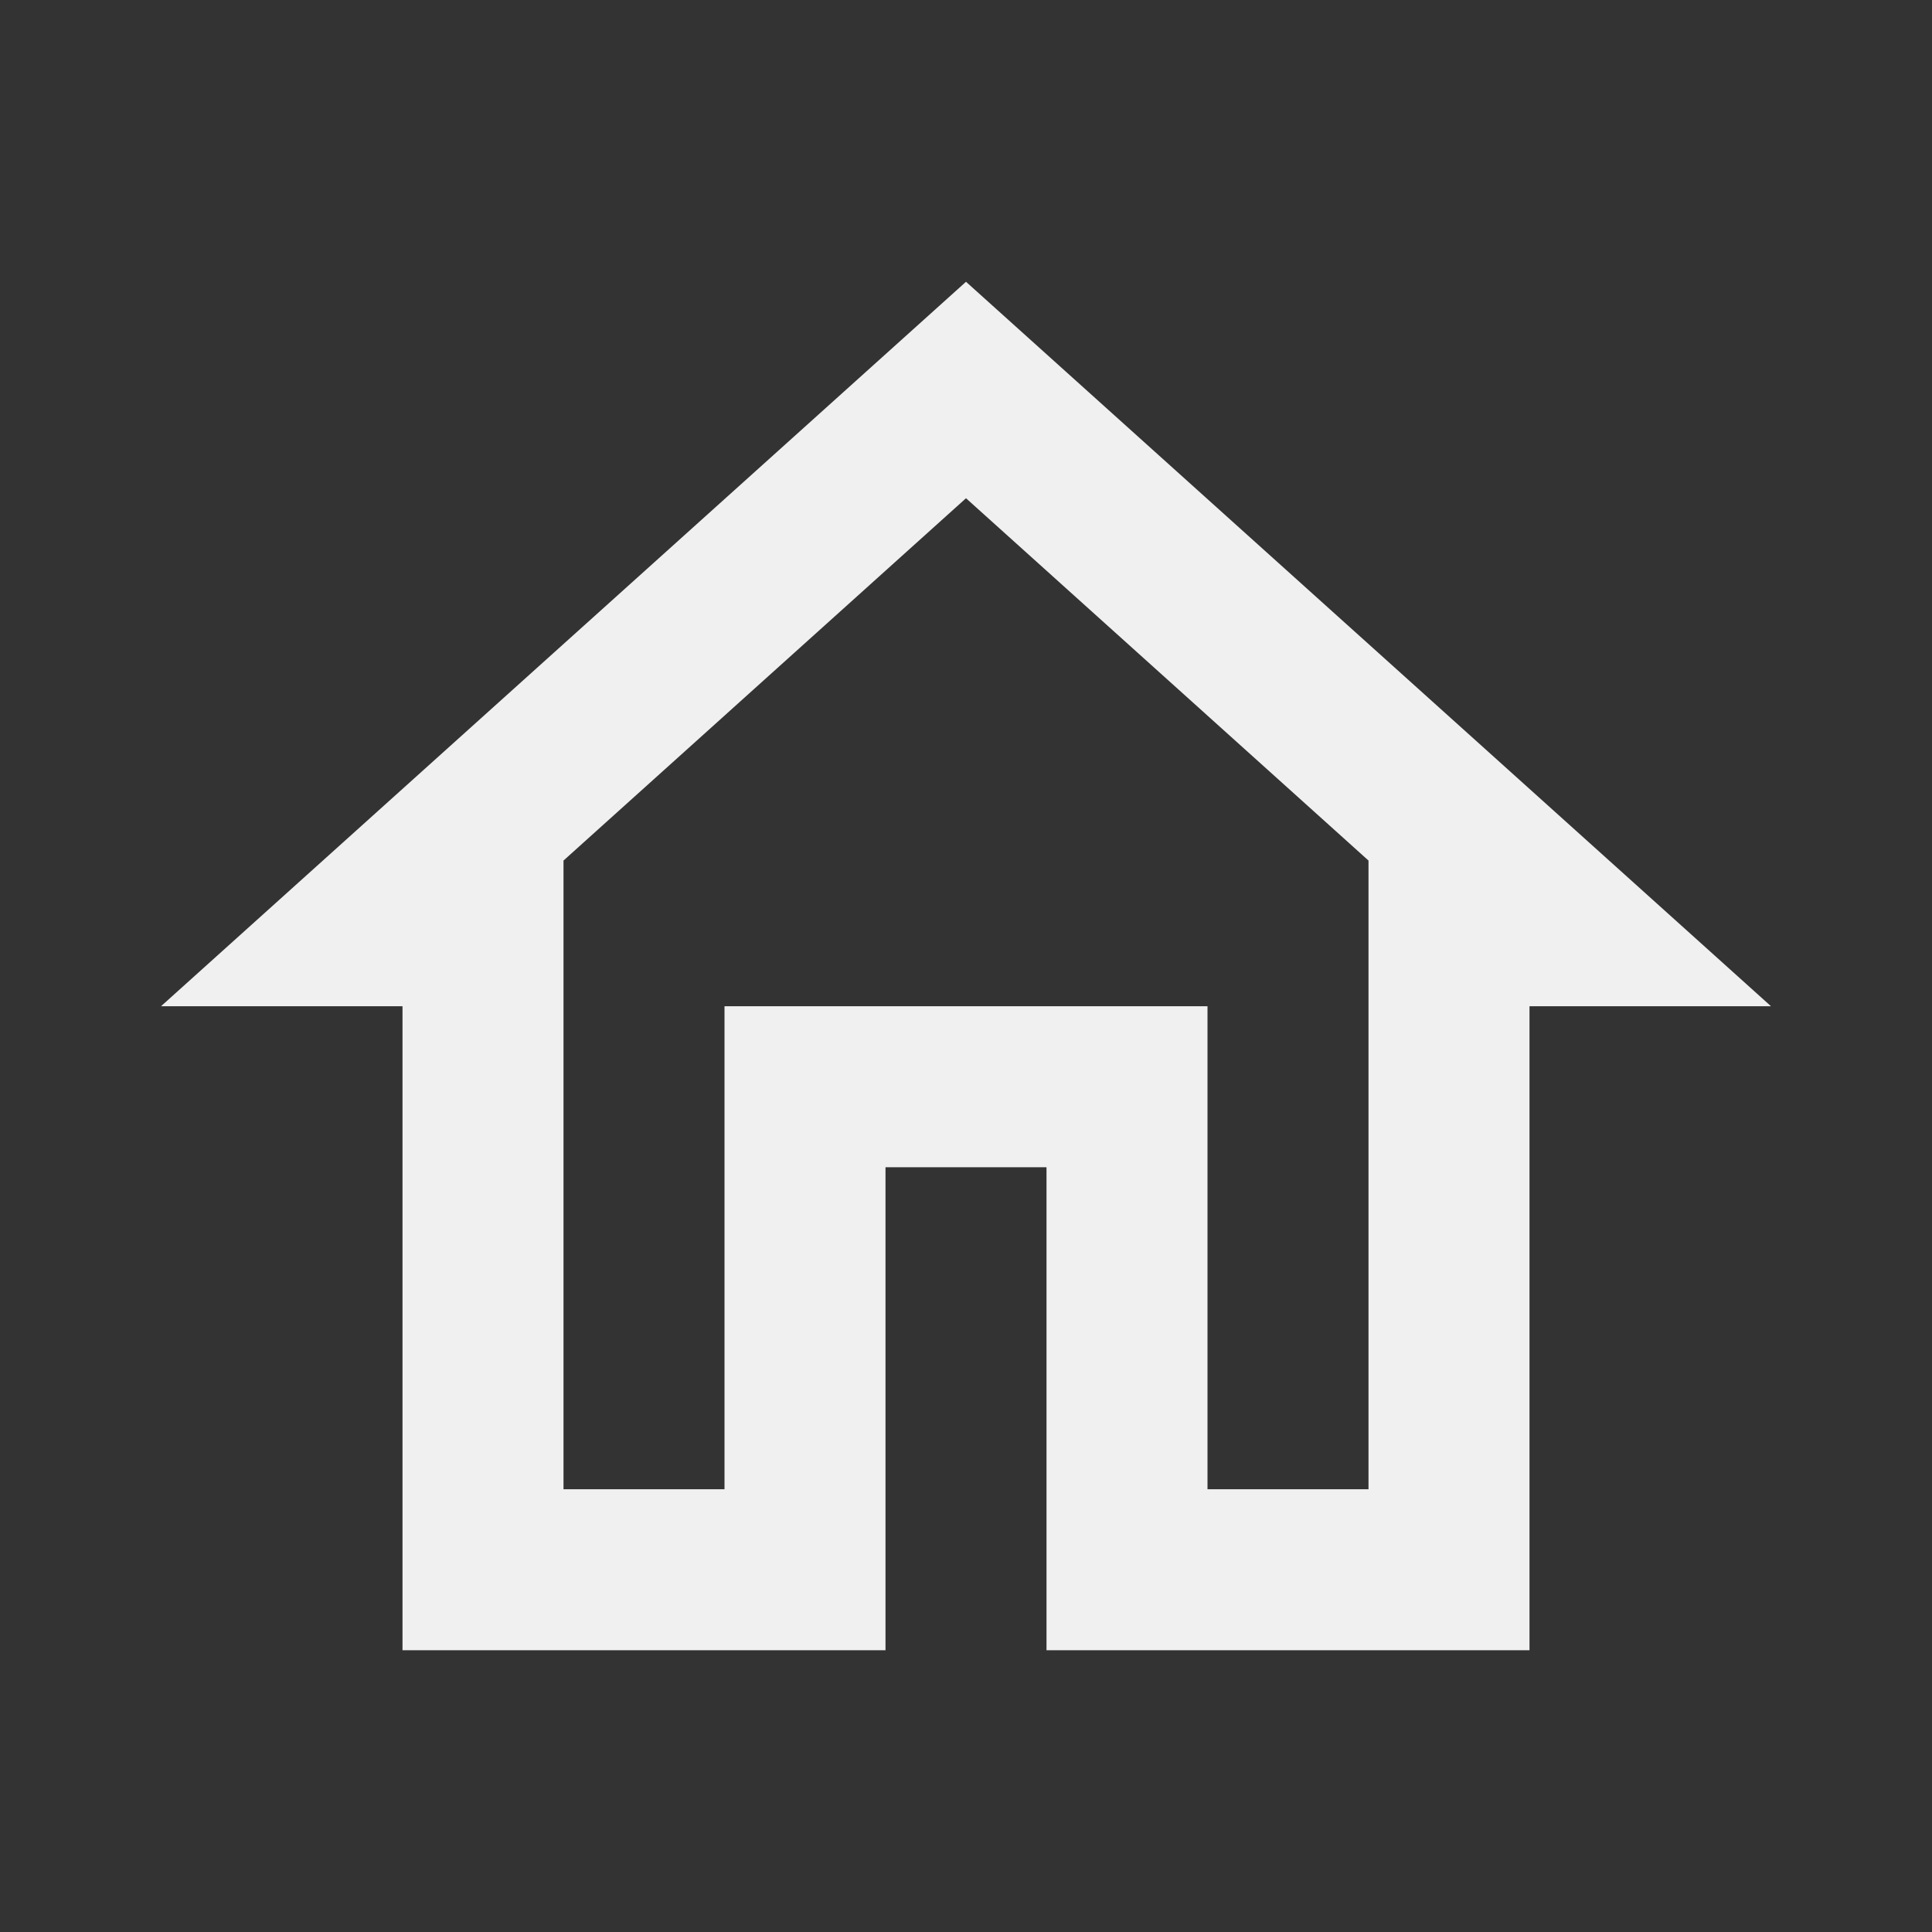 <svg width="24" height="24" viewBox="0 0 24 24" fill="none" xmlns="http://www.w3.org/2000/svg">
<rect x="0" y="0" width="24" height="24" fill="#333333" stroke="none"/>
<path d="M12.335 5.818L12 5.517L11.665 5.818L6.666 10.318L6.5 10.467V10.69V18.5V19H7H9H9.5V18.5V13H14.5V18.5V19H15H17H17.5V18.5V10.69V10.467L17.334 10.318L12.335 5.818ZM5.5 12.5V12H5H3.303L12 4.173L20.697 12H19H18.5V12.5V20H13.5V14.5V14H13H11H10.5V14.5V20H5.5V12.5Z" fill="#F0F0F0" stroke="#F0F0F0"/>
</svg>
